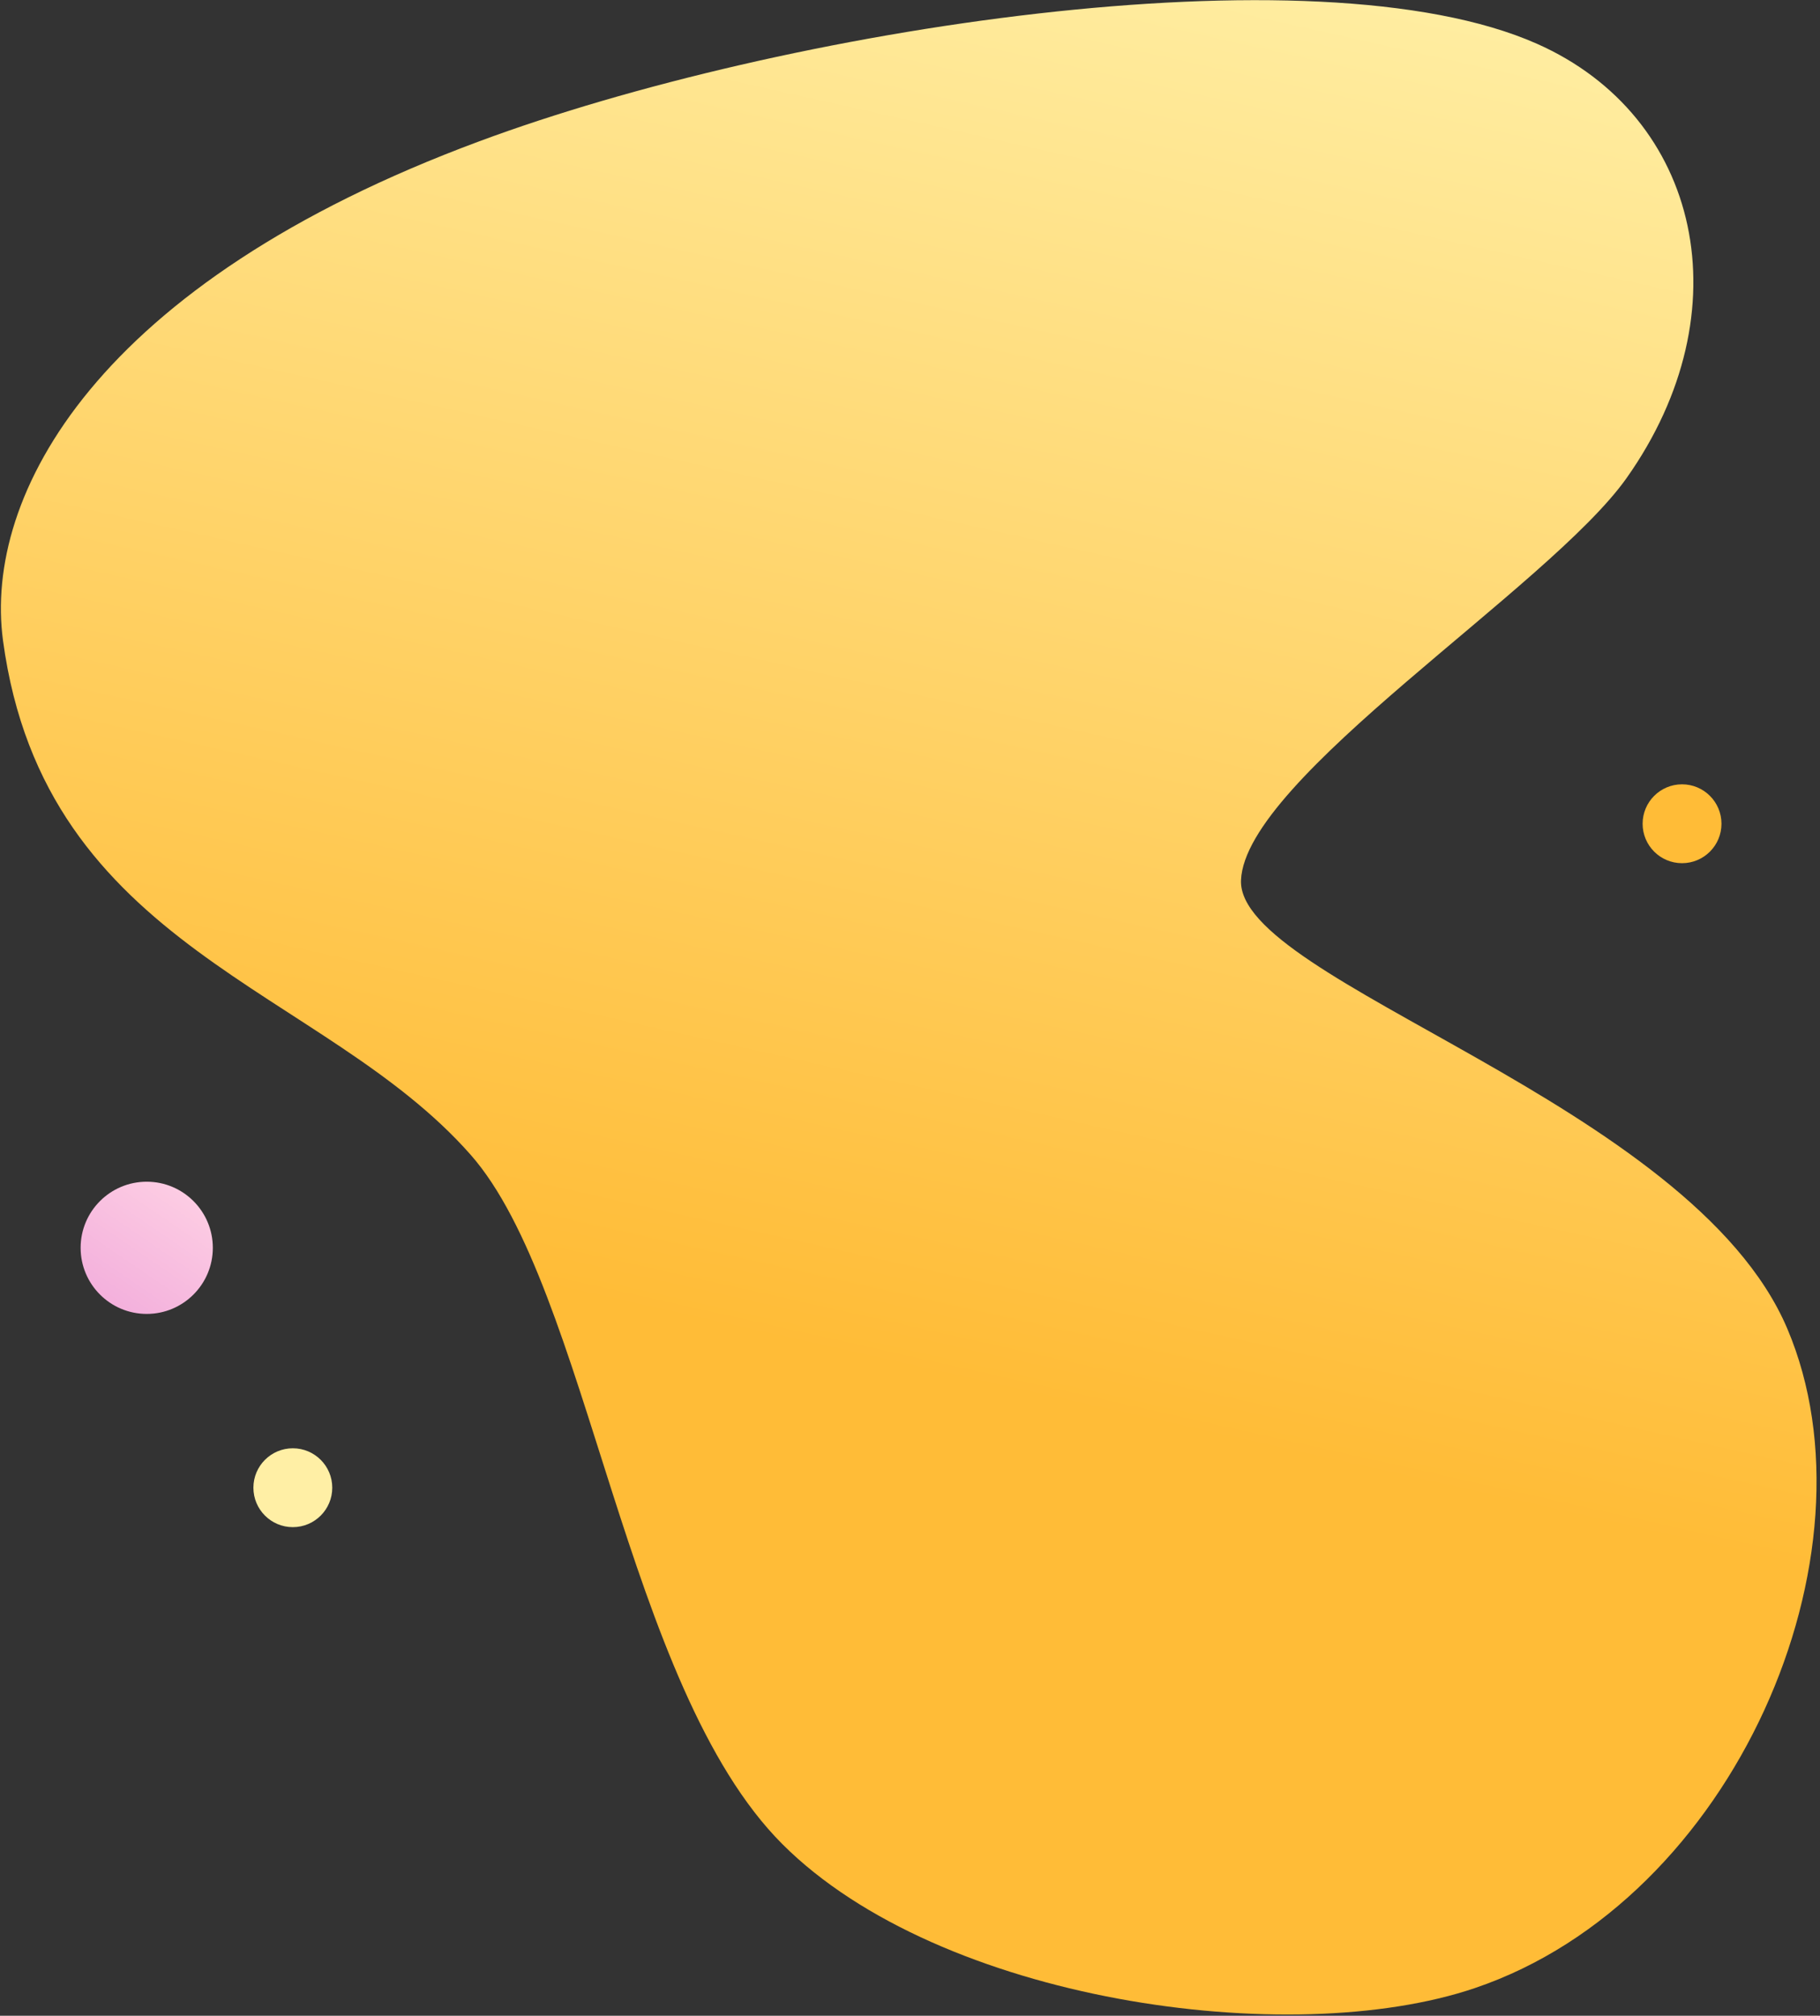 <svg xmlns="http://www.w3.org/2000/svg"
    width="428"
    height="474"
    fill="none"
    viewBox="0 0 428 474">
    <rect x="0" y="0" width="428" height="474" fill="#333333" stroke="none"/>
    <defs/>
    <path fill="url(#paint0_linear)"
        d="M.711 150.645C-3.902 116.466 22.527 66.653 112.7 33.232c70.94-26.376 196.443-46.094 248.71-22.952 38.542 17.074 48.904 62.873 21.089 102.157-18.18 25.679-89.688 70.538-90.658 94.536-.969 23.997 105.929 52.358 128.465 105.444 22.535 53.085-12.423 134.403-73.478 155.075-43.473 14.726-125.805 3.212-162.862-33.875-37.057-37.088-45.503-130.601-73.311-162.105C75.977 232.167 10.528 223.365.711 150.645z"/>
    <path fill="url(#paint1_linear)"
        d="M34.504 308.962c8.585 0 15.544-6.959 15.544-15.543 0-8.585-6.959-15.544-15.544-15.544-8.585 0-15.544 6.959-15.544 15.544 0 8.584 6.959 15.543 15.544 15.543z"/>
    <path fill="url(#paint2_linear)"
        d="M395.558 202.973c5.121 0 9.272-4.151 9.272-9.272 0-5.12-4.151-9.272-9.272-9.272-5.12 0-9.272 4.152-9.272 9.272 0 5.121 4.152 9.272 9.272 9.272z"/>
    <path fill="url(#paint3_linear)"
        d="M68.864 359.101c5.121 0 9.272-4.151 9.272-9.271 0-5.121-4.151-9.272-9.272-9.272-5.121 0-9.272 4.151-9.272 9.272 0 5.12 4.151 9.271 9.272 9.271z"/>
    <defs>
        <linearGradient id="paint0_linear"
            x1="275.002"
            x2="198.017"
            y1="-25.383"
            y2="318.848"
            gradientUnits="userSpaceOnUse">
            <stop stop-color="#FFEFA5"/>
            <stop offset="1"
                stop-color="#FFBC37"/>
        </linearGradient>
        <linearGradient id="paint1_linear"
            x1="49.01"
            x2="10.286"
            y1="272.163"
            y2="328.885"
            gradientUnits="userSpaceOnUse">
            <stop offset=".09"
                stop-color="#FED0E4"/>
            <stop offset="1"
                stop-color="#EB97D6"/>
        </linearGradient>
        <linearGradient id="paint2_linear"
            x1="12337.8"
            x2="11772.2"
            y1="6231.49"
            y2="7059.83"
            gradientUnits="userSpaceOnUse">
            <stop stop-color="#FFEFA5"/>
            <stop offset="1"
                stop-color="#FFBC37"/>
        </linearGradient>
        <linearGradient id="paint3_linear"
            x1="4013.65"
            x2="3448.07"
            y1="10209.8"
            y2="11038"
            gradientUnits="userSpaceOnUse">
            <stop stop-color="#FFEFA5"/>
            <stop offset="1"
                stop-color="#FFBC37"/>
        </linearGradient>
    </defs>
</svg>